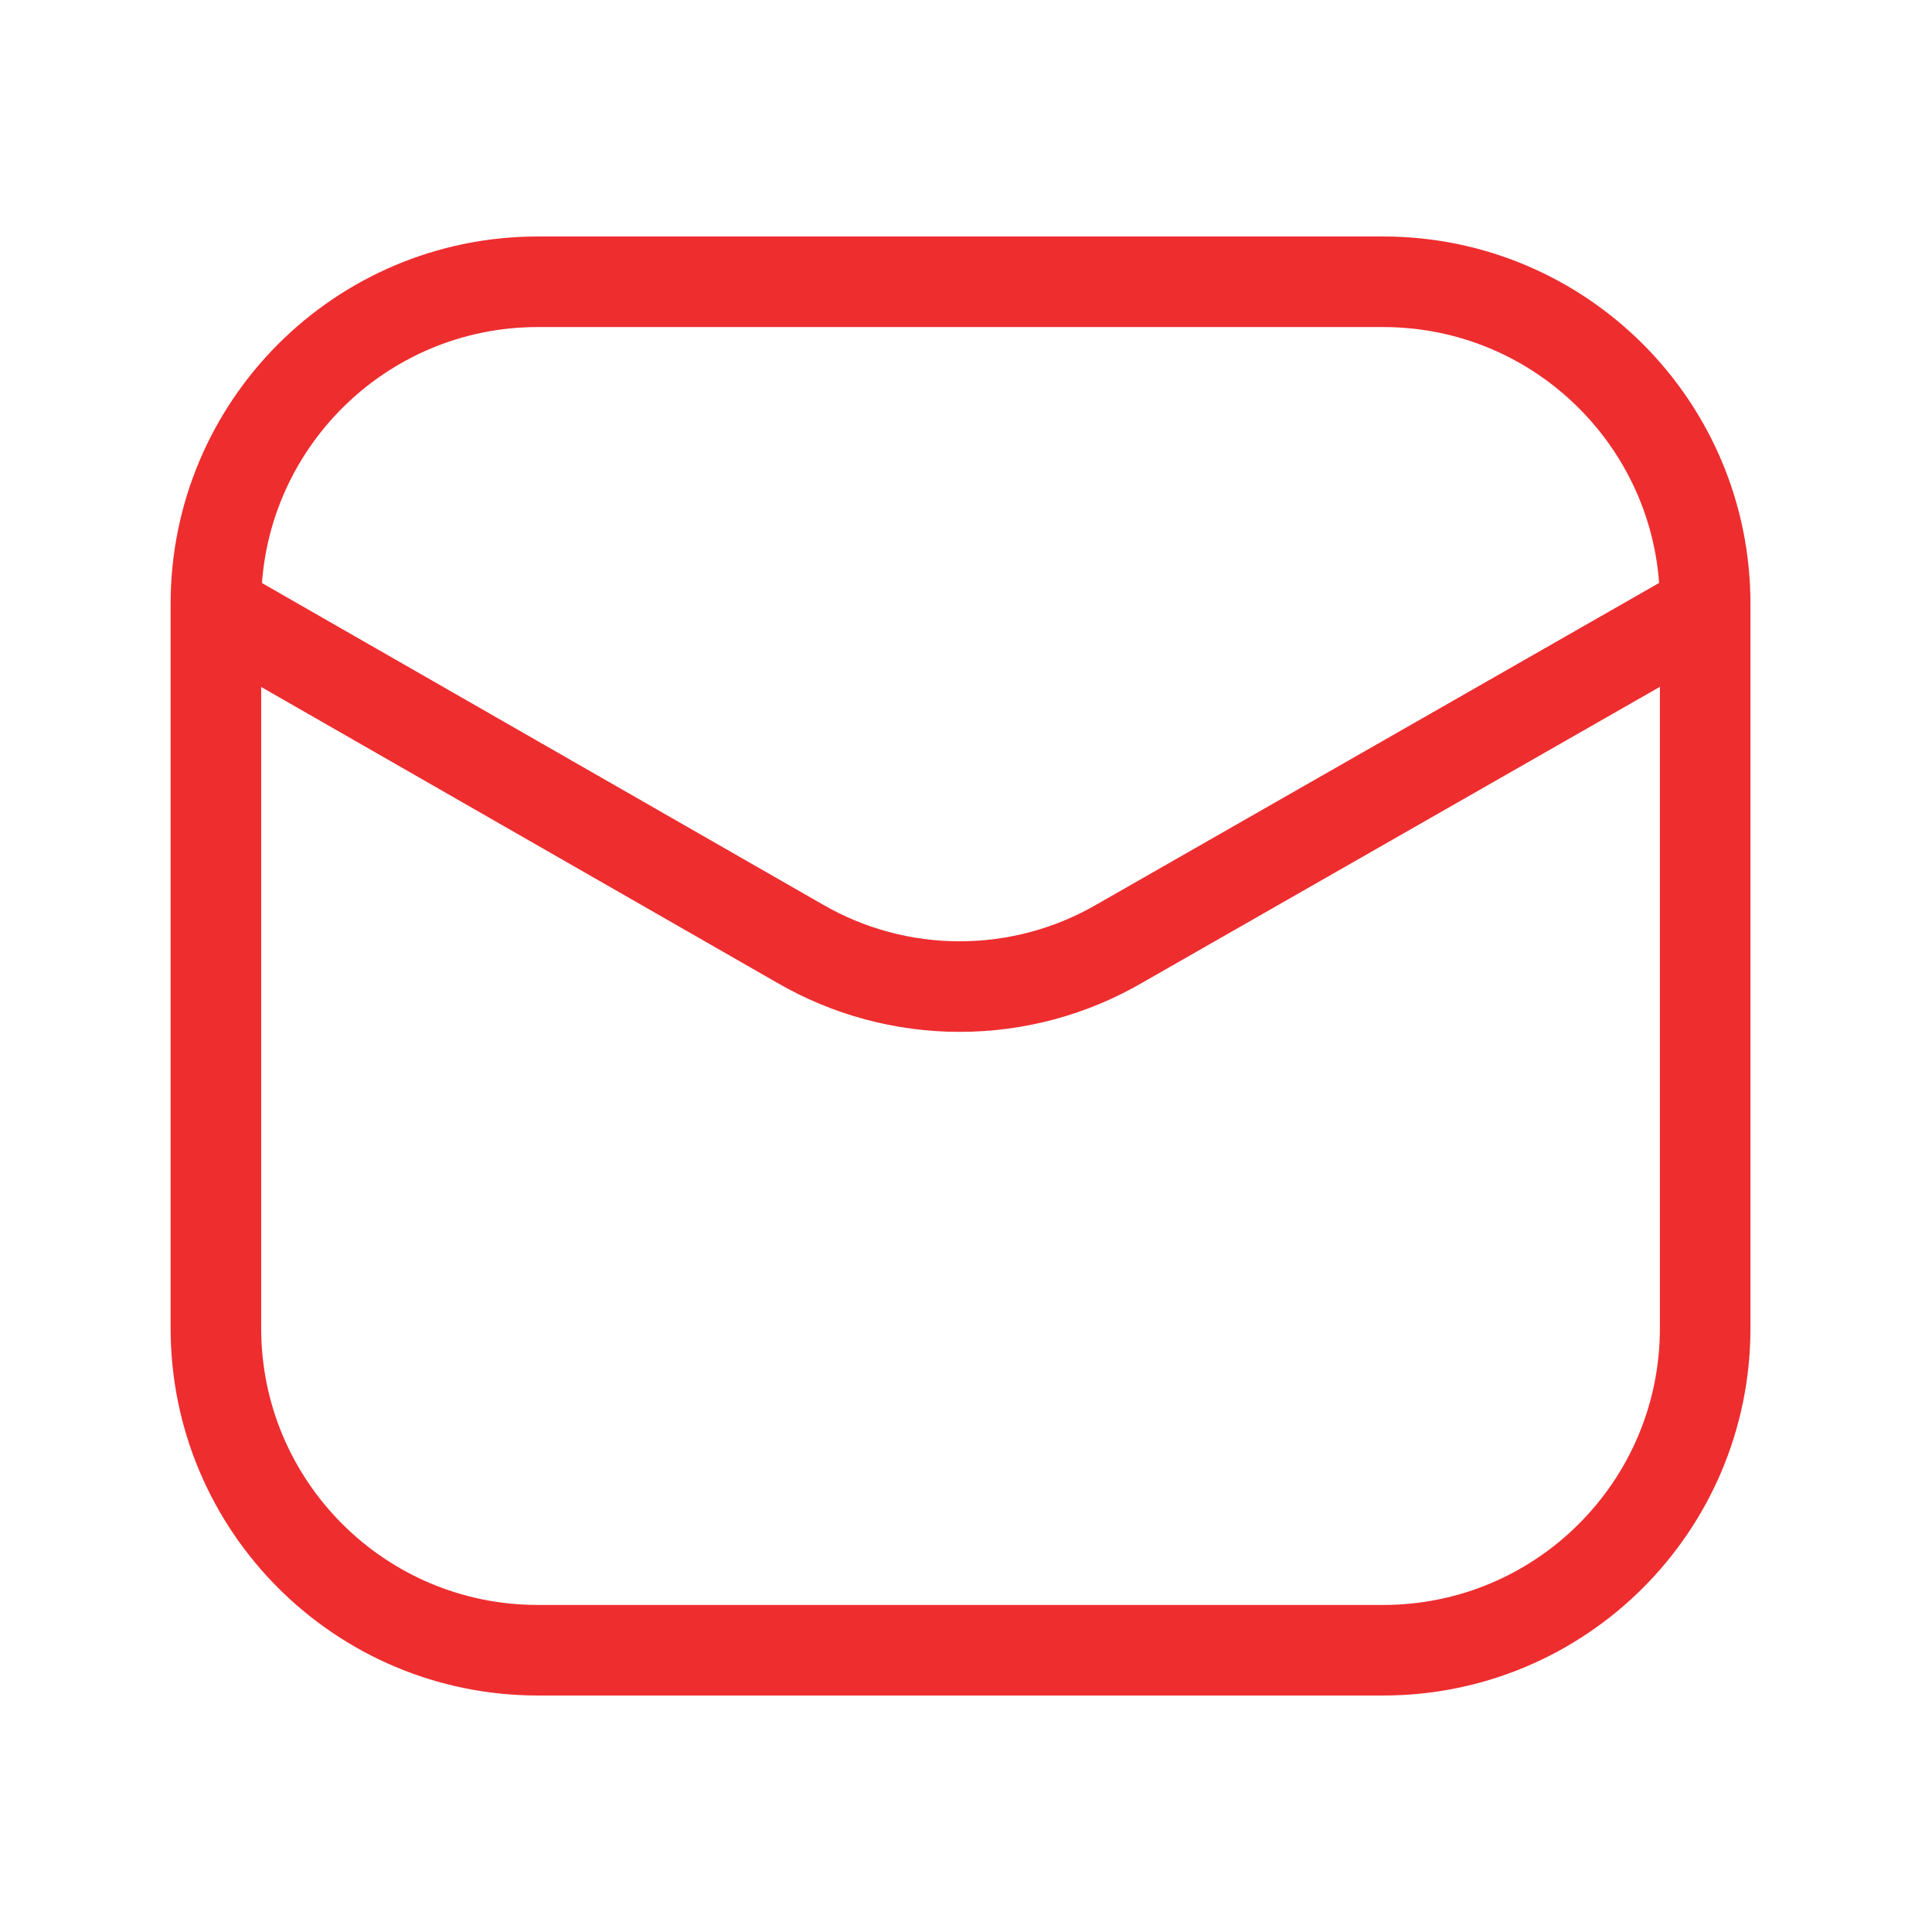 <?xml version="1.0" encoding="UTF-8"?> <svg xmlns="http://www.w3.org/2000/svg" width="32" height="32" viewBox="0 0 32 32" fill="none"><path d="M22.909 4.667H8.909C5.964 4.667 3.576 7.055 3.576 10V22C3.576 24.946 5.964 27.333 8.909 27.333H22.909C25.855 27.333 28.243 24.946 28.243 22V10C28.243 7.055 25.855 4.667 22.909 4.667Z" stroke="#EE2D2F" stroke-width="1.5"></path><path d="M3.639 10.12L13.245 15.627C14.05 16.095 14.964 16.341 15.895 16.341C16.826 16.341 17.741 16.095 18.545 15.627L28.179 10.12" stroke="#EE2D2F" stroke-width="1.5" stroke-linecap="round" stroke-linejoin="round"></path></svg> 